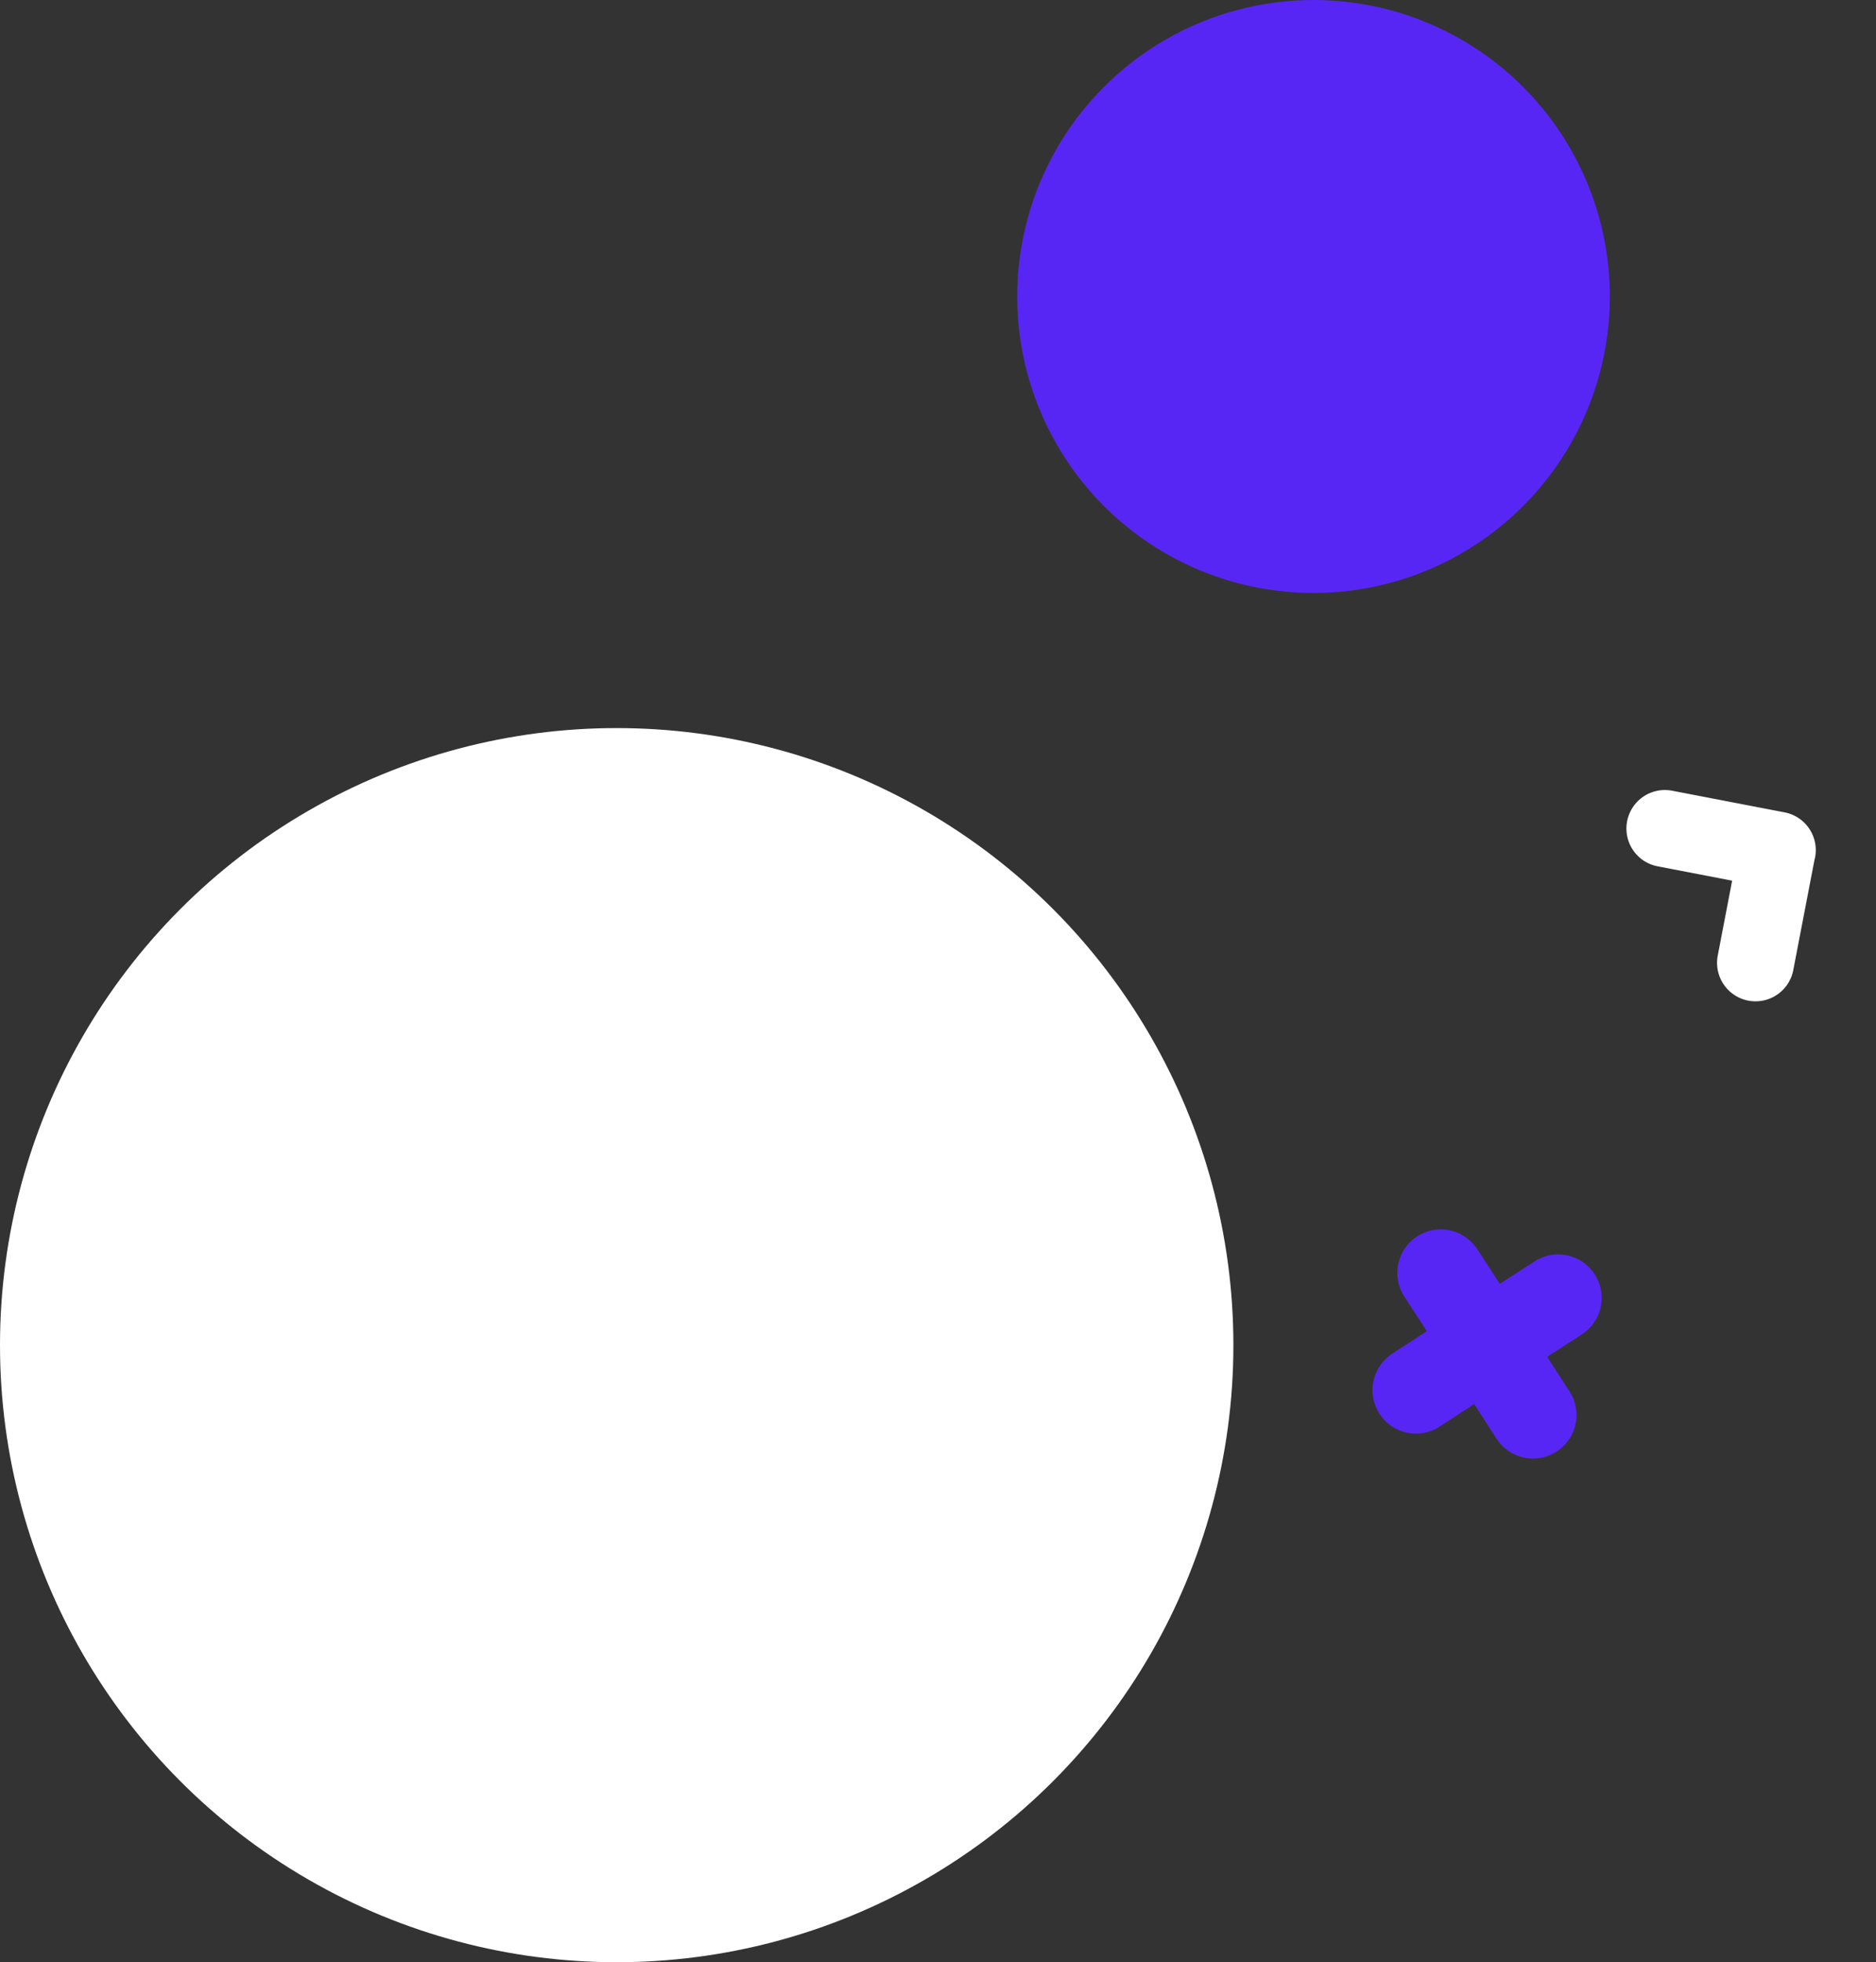 <svg xmlns="http://www.w3.org/2000/svg" width="186.458" height="194.907" viewBox="0 0 186.458 194.907">
  <rect x="0" y="0" width="186.458" height="194.907" fill="#333333" stroke="none"/>
  <g transform="translate(0 -6)">
    <circle cx="61.294" cy="61.294" r="61.294" transform="translate(0 78.32)" fill="#fff"/>
    <ellipse cx="29.45" cy="29.45" rx="29.45" ry="29.45" transform="translate(101.101 6)" fill="#5826f4"/>
    <path d="M16.4,10.277l2.9-2.891a4.32,4.32,0,0,0-6.1-6.12l-2.913,2.9L7.368,1.26a4.32,4.32,0,1,0-6.1,6.12l2.9,2.891-2.9,2.907a4.32,4.32,0,0,0,6.12,6.1l2.885-2.9,2.891,2.9a4.32,4.32,0,0,0,6.12-6.1Z" transform="matrix(0.978, 0.208, -0.208, 0.978, 139.876, 127.312)" fill="#5826f4"/>
    <path d="M14.647,9.214l-.076-.078-.022-.021-8.03-8a3.822,3.822,0,1,0-5.4,5.415l5.344,5.324L1.136,17.205A3.822,3.822,0,1,0,6.551,22.6l7.821-7.85q.111-.1.217-.2a3.822,3.822,0,0,0,.058-5.336" transform="translate(160.172 87.264) rotate(-34)" fill="#fff"/>
  </g>
</svg>

